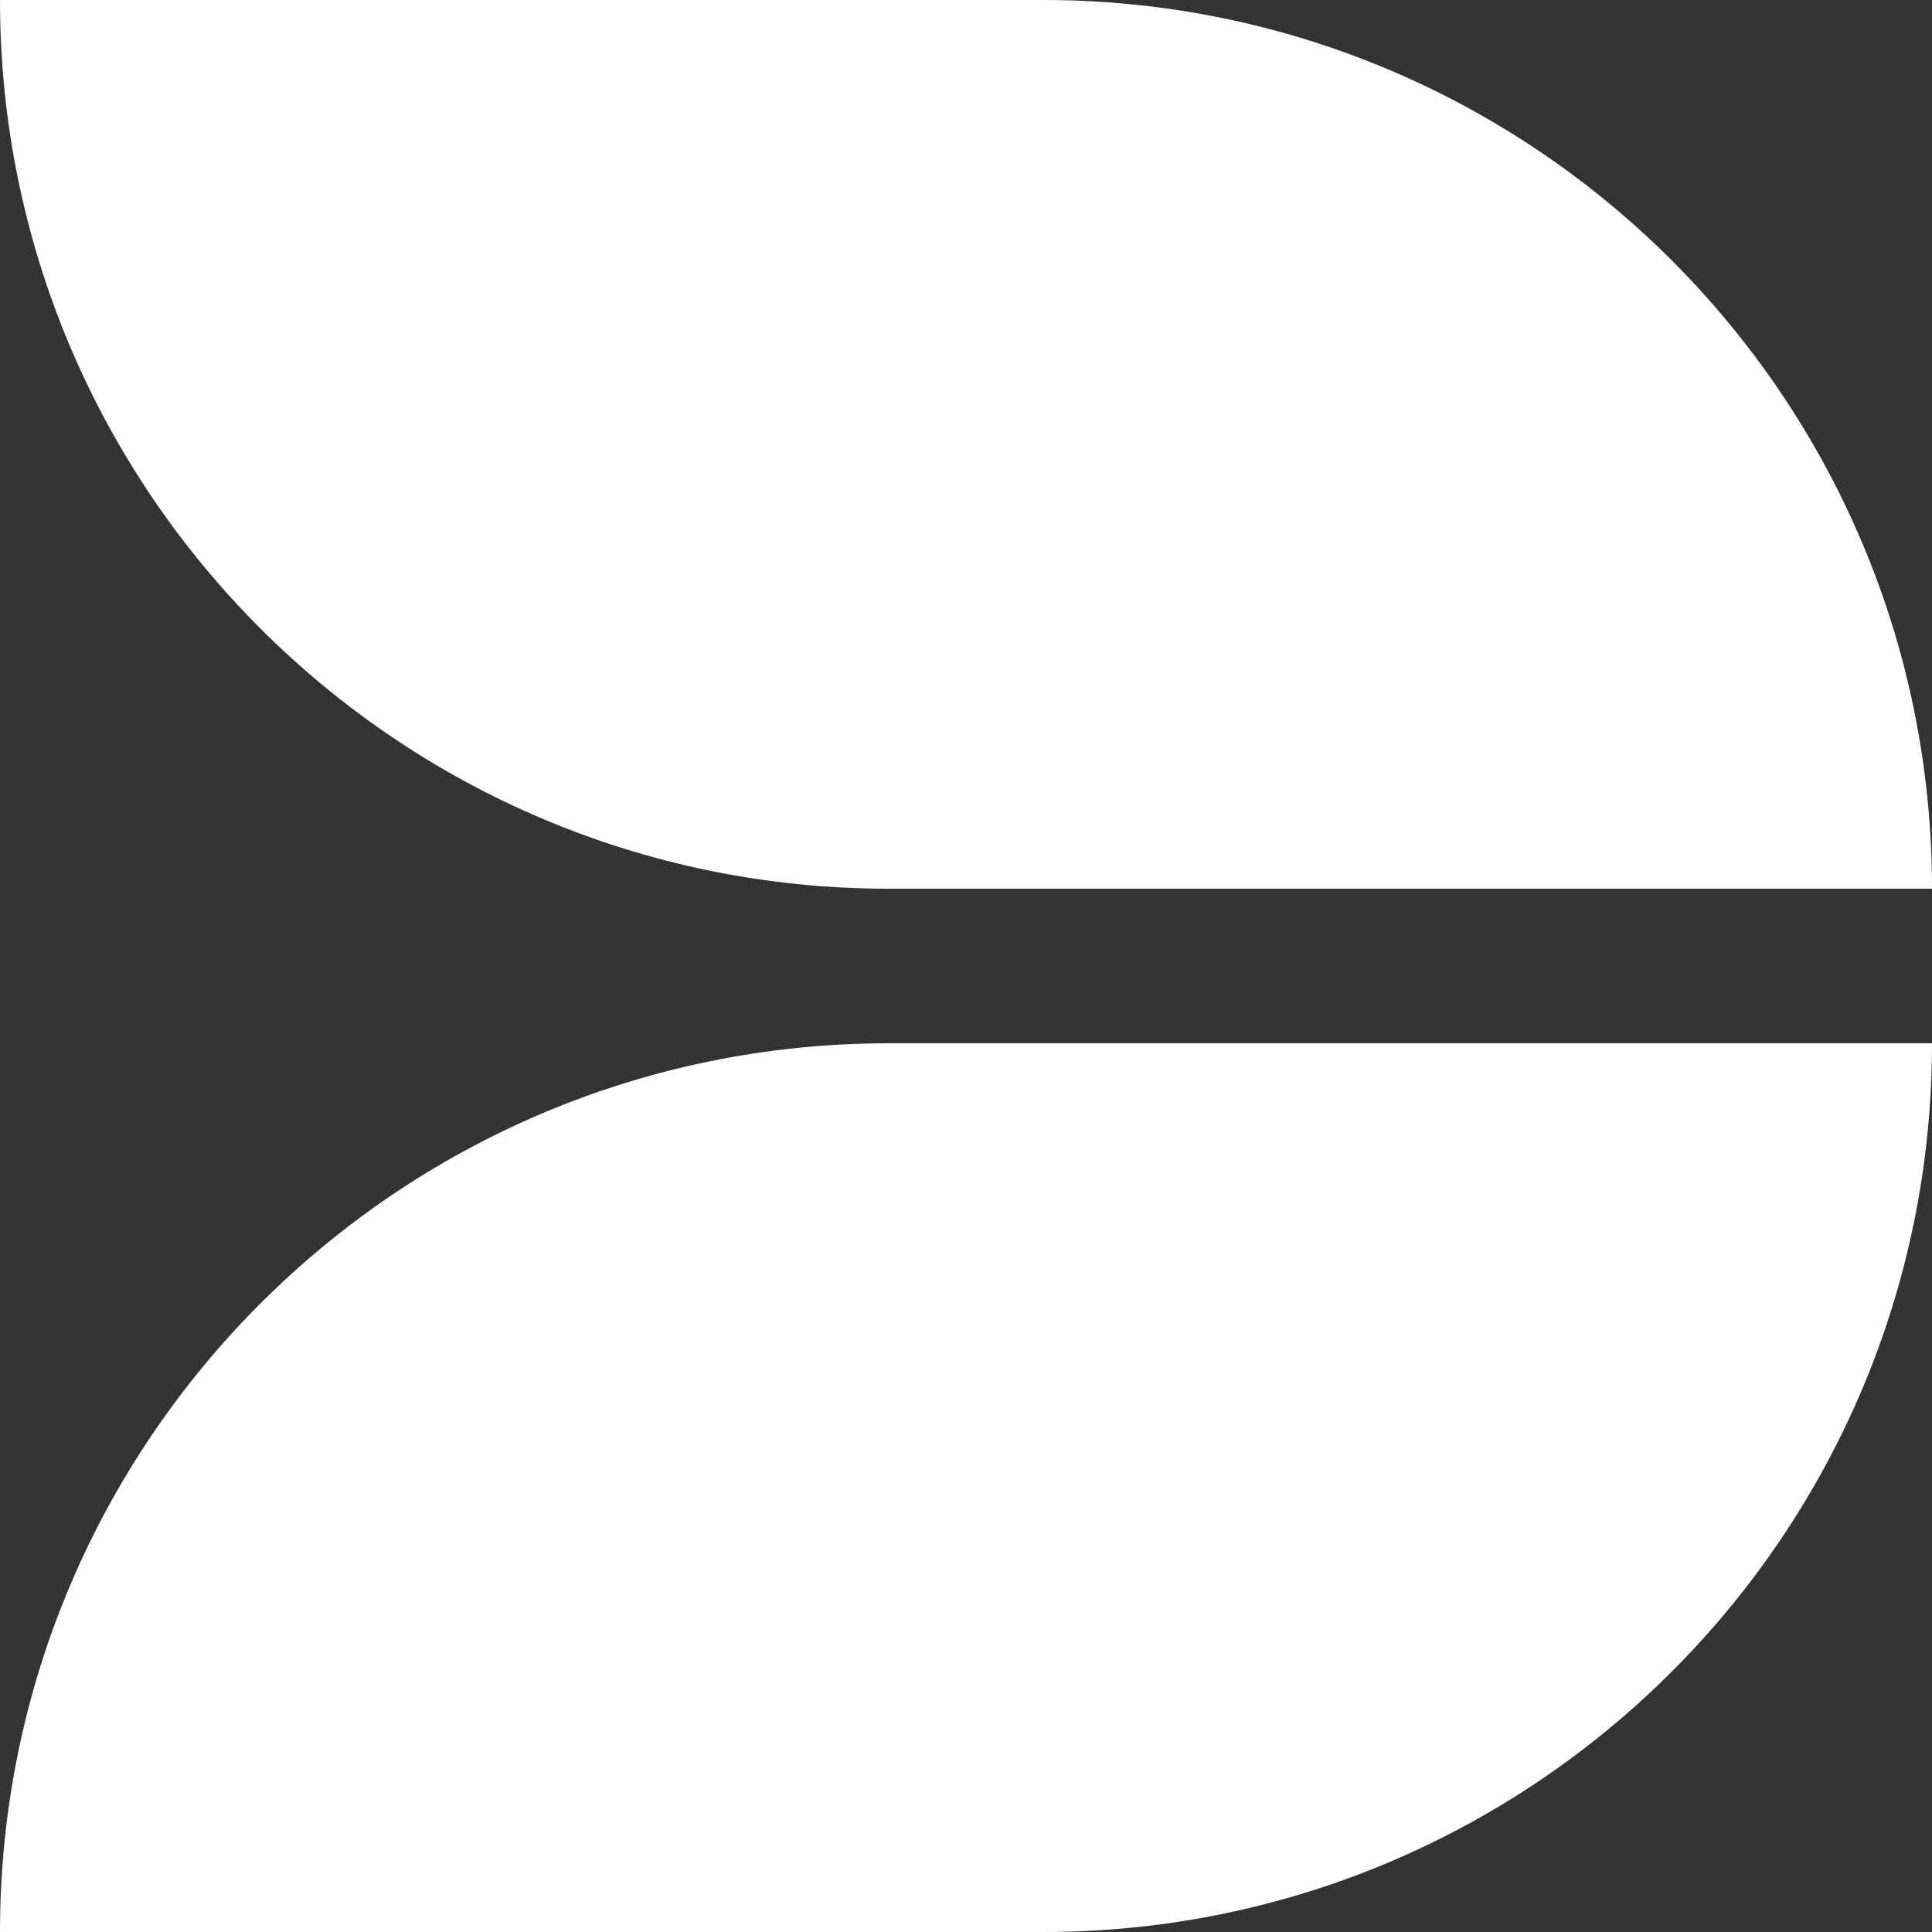 <svg width="250" height="250" viewBox="0 0 250 250" fill="none" xmlns="http://www.w3.org/2000/svg">
<rect x="0" y="0" width="250" height="250" fill="#333333" stroke="none"/>
<path d="M0 0L135 0C198.513 0 250 51.487 250 115V115L115 115C51.487 115 0 63.513 0 0V0Z" fill="white"/>
<path d="M0 250L135 250C198.513 250 250 198.513 250 135V135L115 135C51.487 135 0 186.487 0 250V250Z" fill="white"/>
</svg>
